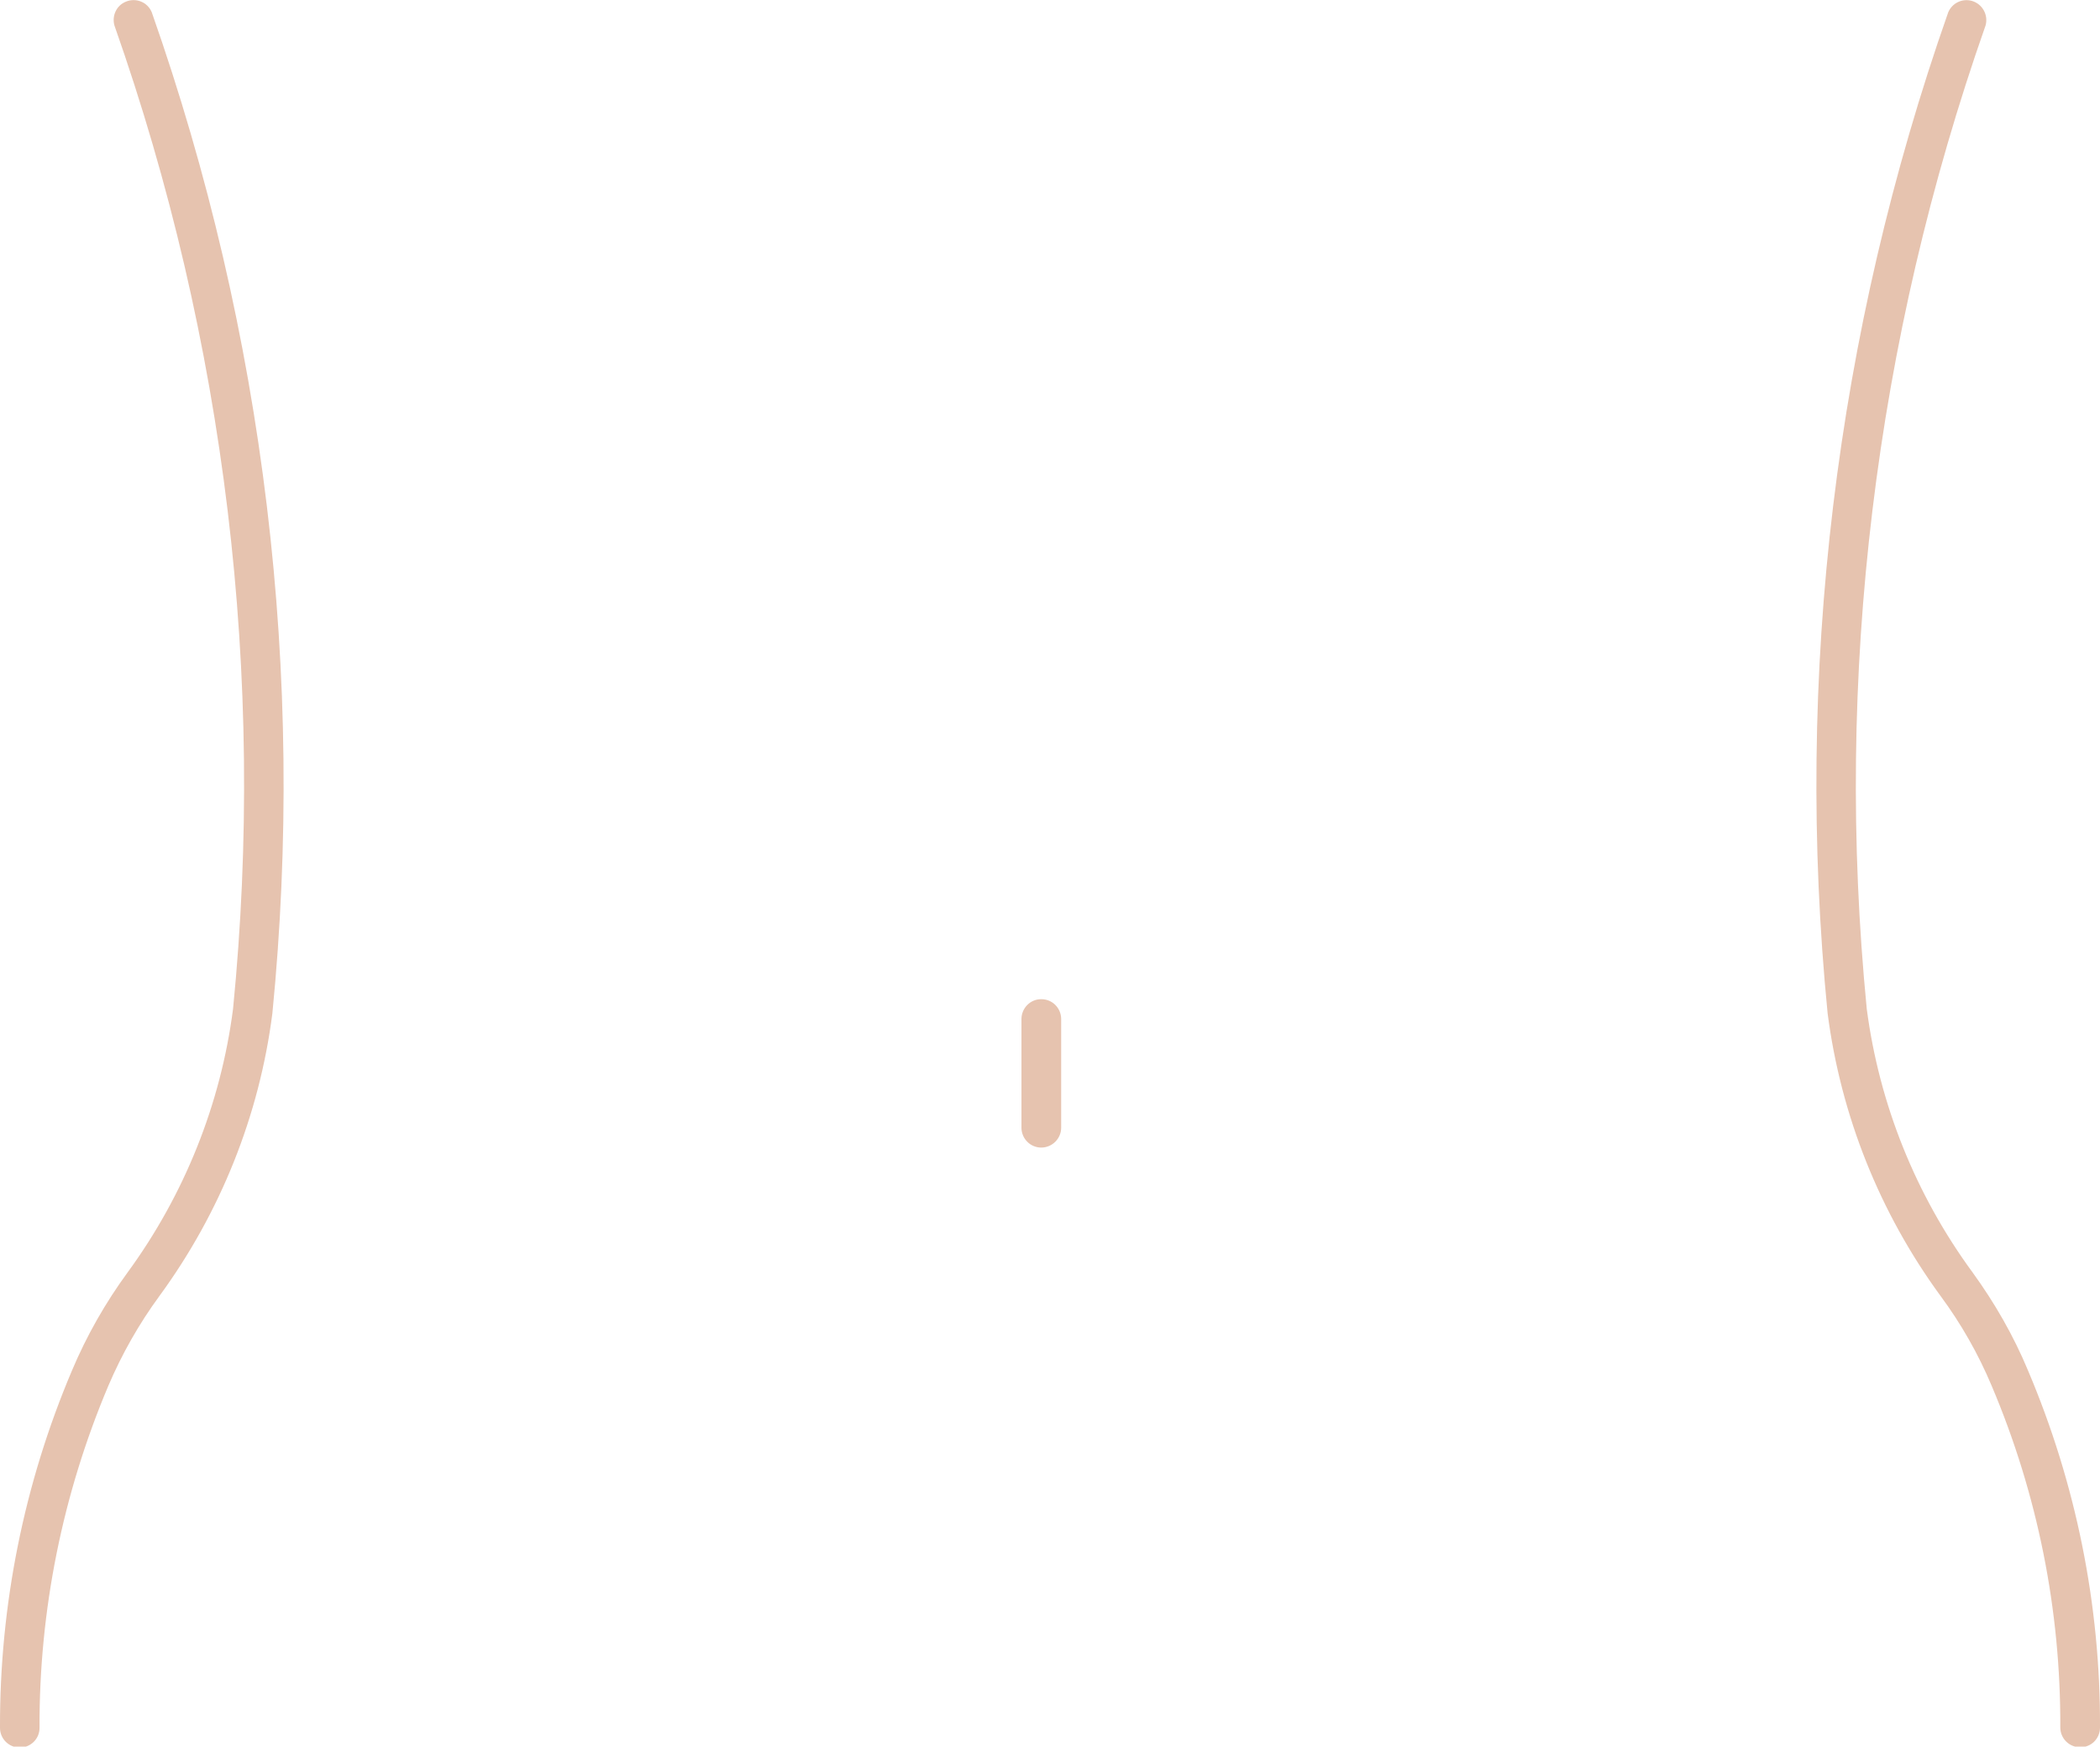 <?xml version="1.0" encoding="UTF-8" standalone="no"?><svg xmlns="http://www.w3.org/2000/svg" xmlns:xlink="http://www.w3.org/1999/xlink" fill="#000000" height="36.6" preserveAspectRatio="xMidYMid meet" version="1" viewBox="0.0 0.0 44.0 36.6" width="44" zoomAndPan="magnify"><defs><clipPath id="a"><path d="M 38 0 L 44 0 L 44 36.621 L 38 36.621 Z M 38 0"/></clipPath><clipPath id="b"><path d="M 0 0 L 6 0 L 6 36.621 L 0 36.621 Z M 0 0"/></clipPath></defs><g><g id="change1_3"><path d="M 22.234 23.637 L 22.234 21.348 C 22.23 21.117 22.043 20.934 21.812 20.938 C 21.59 20.938 21.406 21.121 21.402 21.348 L 21.402 23.637 C 21.406 23.867 21.594 24.051 21.824 24.047 C 22.047 24.043 22.23 23.863 22.234 23.637" fill="#e6c3af"/></g><g clip-path="url(#a)" id="change1_2"><path d="M 43.168 36.203 C 43.172 36.434 43.359 36.617 43.59 36.613 C 43.816 36.613 43.996 36.434 44 36.207 C 44.012 33.633 43.496 31.086 42.492 28.719 C 42.188 27.988 41.793 27.301 41.328 26.66 C 40.137 25.035 39.375 23.137 39.113 21.141 C 38.43 14.172 39.281 7.141 41.602 0.535 C 41.664 0.316 41.539 0.086 41.32 0.02 C 41.117 -0.039 40.902 0.062 40.82 0.258 C 38.457 6.98 37.594 14.141 38.293 21.234 C 38.57 23.375 39.383 25.41 40.656 27.152 C 41.09 27.738 41.449 28.371 41.73 29.039 C 42.691 31.305 43.18 33.742 43.168 36.203" fill="#e6c3af"/></g><g clip-path="url(#b)" id="change1_1"><path d="M 3.18 0.258 C 3.094 0.047 2.852 -0.055 2.637 0.035 C 2.441 0.113 2.34 0.332 2.398 0.535 C 4.723 7.141 5.57 14.172 4.883 21.141 C 4.625 23.137 3.863 25.035 2.676 26.66 C 2.207 27.301 1.816 27.988 1.508 28.719 C 0.504 31.086 -0.008 33.633 0 36.207 C 0 36.438 0.188 36.621 0.418 36.621 C 0.645 36.617 0.832 36.434 0.828 36.203 C 0.82 33.742 1.312 31.305 2.27 29.039 C 2.555 28.371 2.914 27.738 3.344 27.152 C 4.617 25.41 5.434 23.375 5.707 21.234 C 6.406 14.141 5.543 6.98 3.18 0.258" fill="#e6c3af"/></g></g></svg>